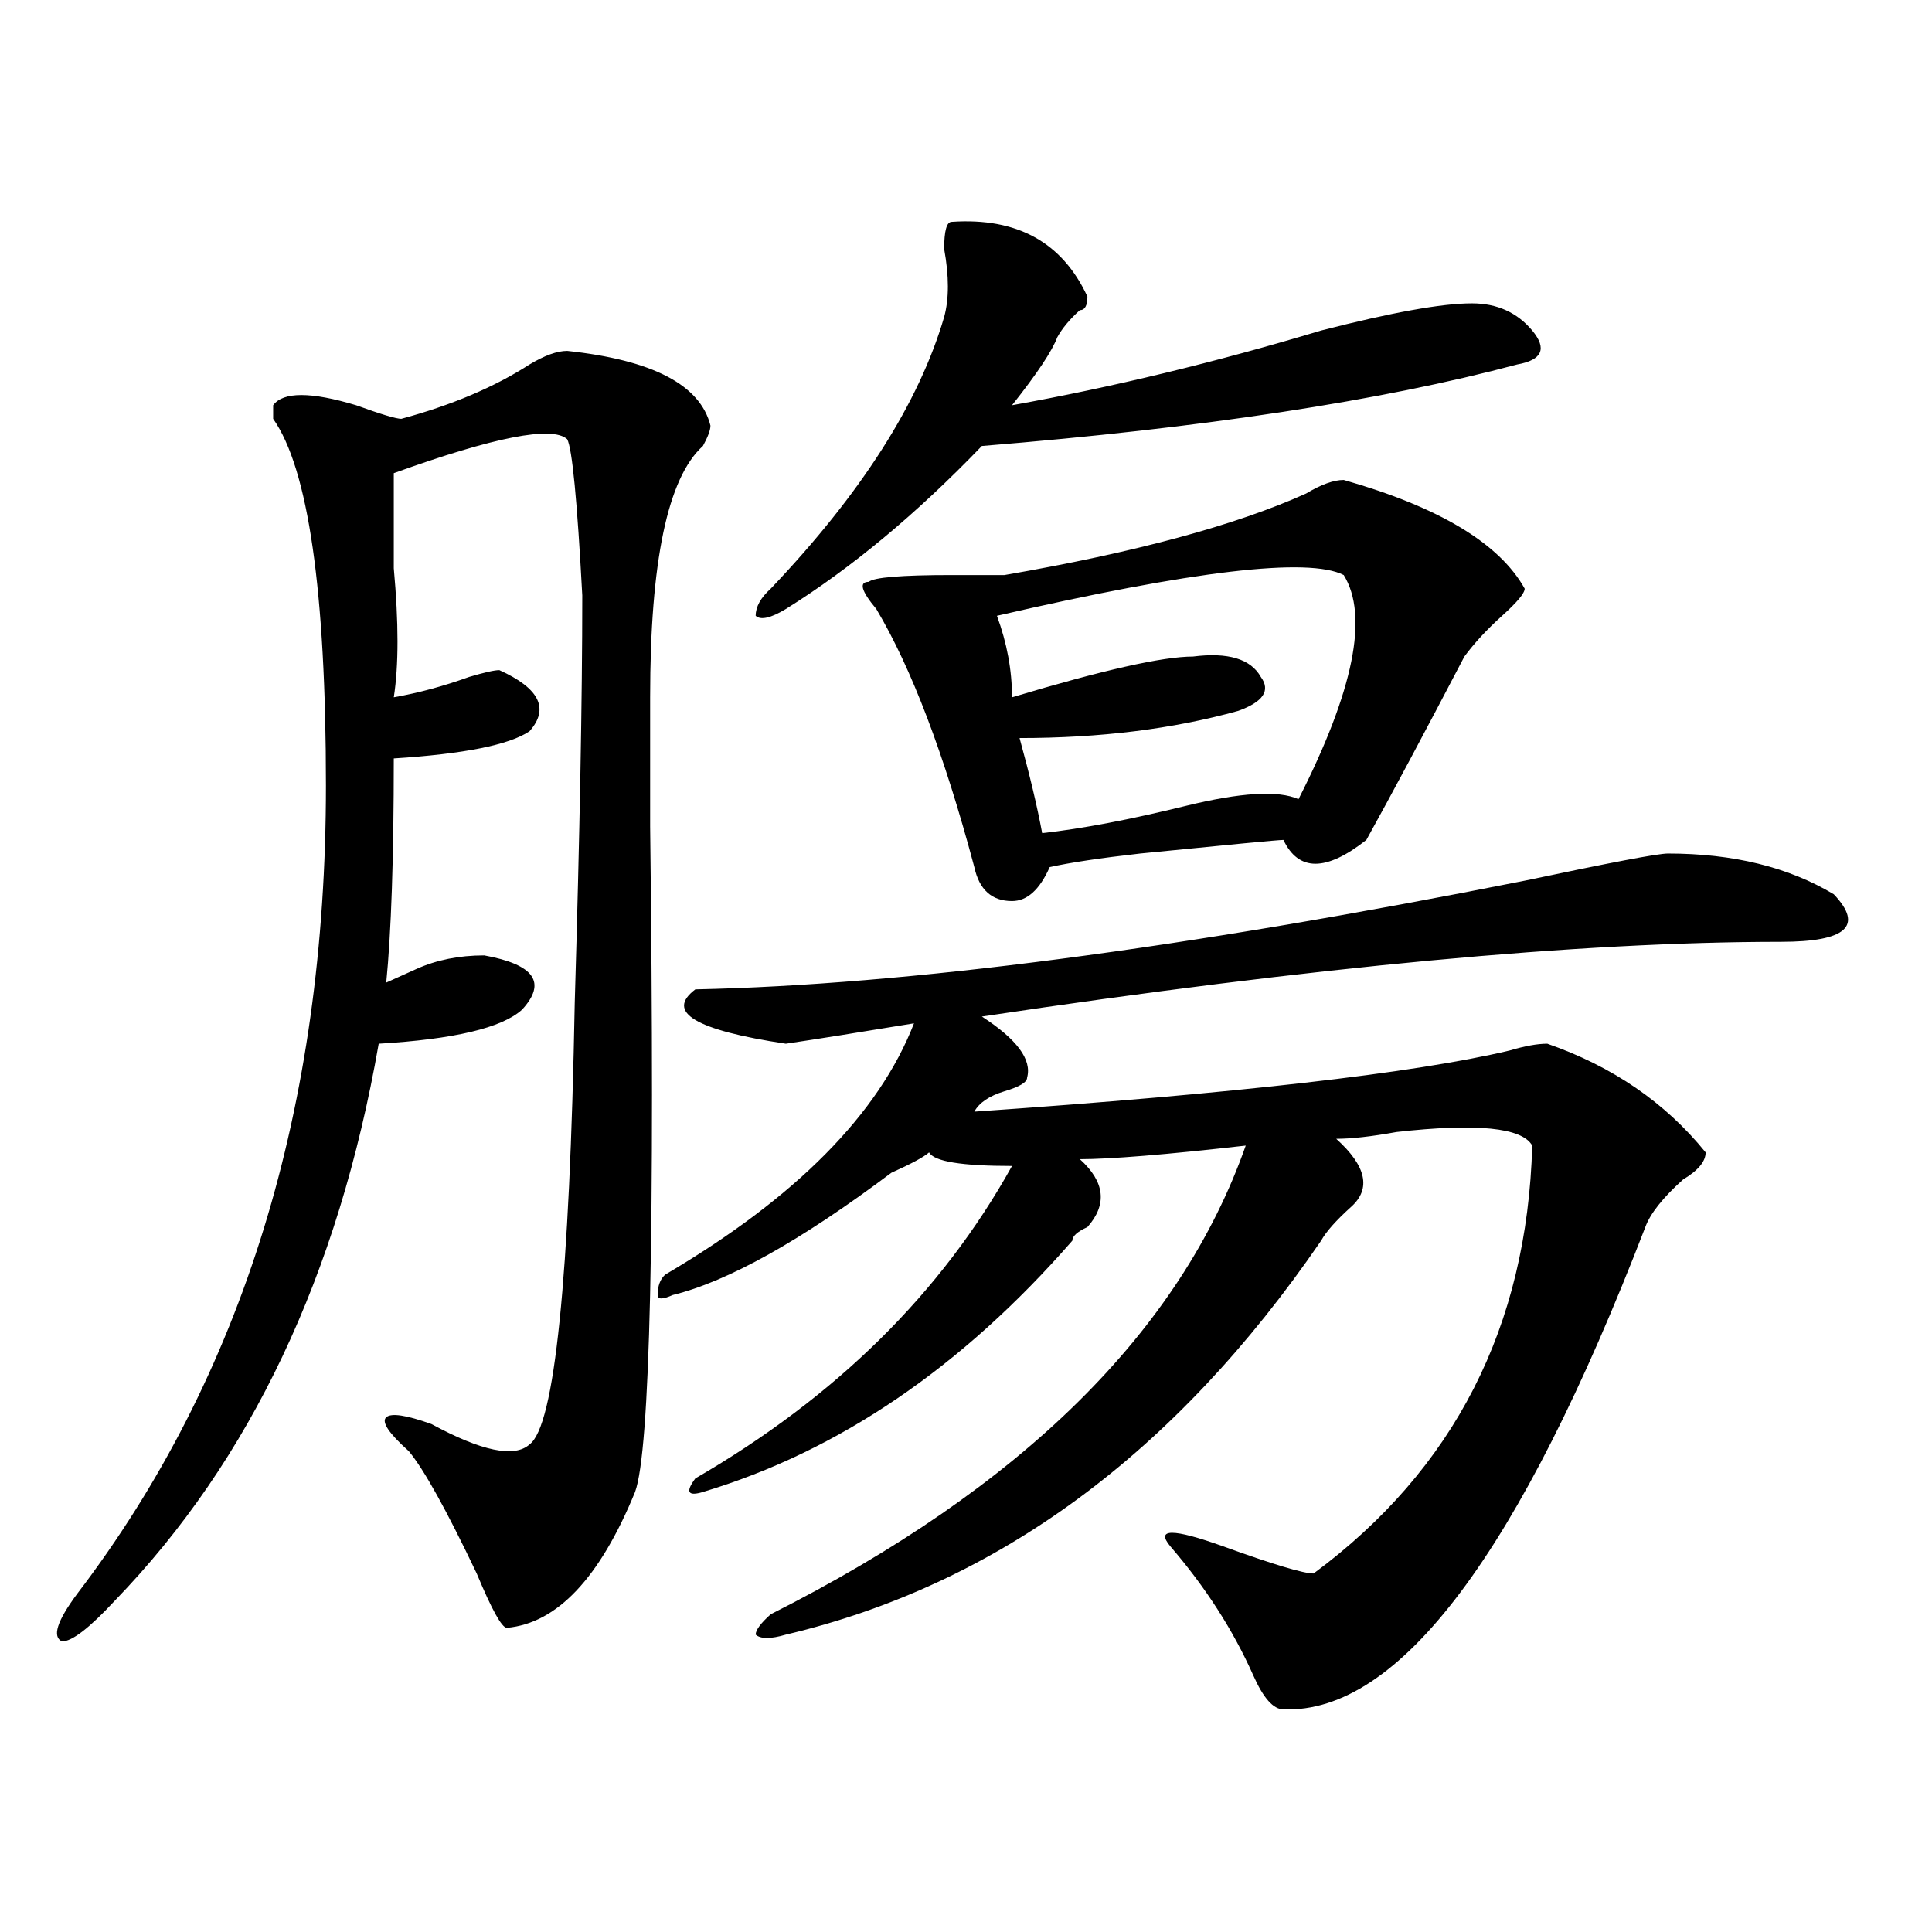 <?xml version="1.0" encoding="utf-8"?>
<!-- Generator: Adobe Illustrator 16.0.0, SVG Export Plug-In . SVG Version: 6.00 Build 0)  -->
<!DOCTYPE svg PUBLIC "-//W3C//DTD SVG 1.1//EN" "http://www.w3.org/Graphics/SVG/1.1/DTD/svg11.dtd">
<svg version="1.1" id="图层_1" xmlns="http://www.w3.org/2000/svg" xmlns:xlink="http://www.w3.org/1999/xlink" x="0px" y="0px"
	 width="1000px" height="1000px" viewBox="0 0 1000 1000" enable-background="new 0 0 1000 1000" xml:space="preserve">
<path d="M328.699,772.25c-18.231,44.495-40.364,67.95-66.34,70.313c-2.622,0-7.805-9.393-15.609-28.125
	c-15.609-32.794-27.316-53.888-35.121-63.281c-10.427-9.338-14.329-15.216-11.707-17.578c2.562-2.307,10.366-1.154,23.414,3.516
	c25.976,14.063,42.926,17.578,50.73,10.547c12.987-9.338,20.792-85.529,23.414-228.516c2.562-86.682,3.902-156.995,3.902-210.938
	c-2.622-49.219-5.243-76.135-7.805-80.859c-7.805-7.031-37.743-1.154-89.754,17.578c0,14.063,0,30.487,0,49.219
	c2.562,28.125,2.562,50.427,0,66.797c12.987-2.307,25.976-5.823,39.023-10.547c7.805-2.307,12.987-3.516,15.609-3.516
	c20.792,9.393,25.976,19.94,15.609,31.641c-10.427,7.031-33.841,11.755-70.242,14.063c0,51.581-1.341,90.253-3.902,116.016
	c5.183-2.307,10.366-4.669,15.609-7.031c10.366-4.669,22.073-7.031,35.121-7.031c25.976,4.724,32.499,14.063,19.512,28.125
	c-10.427,9.393-35.121,15.271-74.145,17.578C175.167,659.75,129.68,755.88,59.438,828.5c-13.048,14.063-22.134,21.094-27.316,21.094
	c-5.243-2.362-2.622-10.547,7.805-24.609c85.852-112.5,128.777-251.917,128.777-418.359c0-100.745-9.146-164.026-27.316-189.844
	c0-2.307,0-4.669,0-7.031c5.183-7.031,19.512-7.031,42.926,0c12.987,4.724,20.792,7.031,23.414,7.031
	c25.976-7.031,48.108-16.37,66.34-28.125c7.805-4.669,14.269-7.031,19.512-7.031c44.206,4.724,68.901,17.578,74.145,38.672
	c0,2.362-1.341,5.878-3.902,10.547c-18.231,16.425-27.316,59.766-27.316,130.078c0,11.755,0,34.003,0,66.797
	C339.065,636.349,336.504,751.156,328.699,772.25z M863.32,441.781c33.78,0,62.438,7.031,85.852,21.094
	c15.609,16.425,6.464,24.609-27.316,24.609c-104.083,0-241.945,12.909-413.648,38.672c18.171,11.755,25.976,22.302,23.414,31.641
	c0,2.362-3.902,4.724-11.707,7.031c-7.805,2.362-13.048,5.878-15.609,10.547c135.241-9.338,227.616-19.885,277.066-31.641
	c7.805-2.307,14.269-3.516,19.512-3.516c33.78,11.755,61.097,30.487,81.949,56.25c0,4.724-3.902,9.393-11.707,14.063
	c-10.427,9.393-16.95,17.578-19.512,24.609c-65.06,168.75-127.497,251.917-187.313,249.609c-5.243,0-10.427-5.878-15.609-17.578
	c-10.427-23.456-24.755-45.703-42.926-66.797c-7.805-9.338,1.28-9.338,27.316,0c25.976,9.393,41.585,14.063,46.828,14.063
	c72.804-53.888,110.546-127.716,113.168-221.484c-5.243-9.338-28.657-11.7-70.242-7.031c-13.048,2.362-23.414,3.516-31.219,3.516
	c15.609,14.063,18.171,25.818,7.805,35.156c-7.805,7.031-13.048,12.909-15.609,17.578
	C608.327,752.365,516.012,820.26,406.746,846.078c-7.805,2.307-13.048,2.307-15.609,0c0-2.362,2.562-5.878,7.805-10.547
	c130.058-65.588,212.007-146.448,245.848-242.578c-41.646,4.724-70.242,7.031-85.852,7.031
	c12.987,11.755,14.269,23.456,3.902,35.156c-5.243,2.362-7.805,4.724-7.805,7.031C497.78,707.815,434.063,751.156,363.82,772.25
	c-7.805,2.362-9.146,0-3.902-7.031c72.804-42.188,127.437-96.075,163.898-161.719c-26.036,0-40.364-2.307-42.926-7.031
	c-2.622,2.362-9.146,5.878-19.512,10.547c-46.828,35.156-84.571,56.25-113.168,63.281c-5.243,2.362-7.805,2.362-7.805,0
	c0-4.669,1.28-8.185,3.902-10.547c67.62-39.825,110.546-83.167,128.777-130.078c-28.657,4.724-50.73,8.24-66.34,10.547
	c-46.828-7.031-62.438-16.37-46.828-28.125c109.266-2.307,252.312-21.094,429.258-56.25
	C833.382,446.505,858.077,441.781,863.32,441.781z M492.598,114.828c33.78-2.307,57.194,10.547,70.242,38.672
	c0,4.724-1.341,7.031-3.902,7.031c-5.243,4.724-9.146,9.393-11.707,14.063c-2.622,7.031-10.427,18.787-23.414,35.156
	c52.011-9.338,105.363-22.247,159.996-38.672c36.401-9.338,62.438-14.063,78.047-14.063c12.987,0,23.414,4.724,31.219,14.063
	c7.805,9.393,5.183,15.271-7.805,17.578c-70.242,18.787-162.618,32.849-277.066,42.188c-33.841,35.156-67.681,63.281-101.461,84.375
	c-7.805,4.724-13.048,5.878-15.609,3.516c0-4.669,2.562-9.338,7.805-14.063c46.828-49.219,76.706-96.075,89.754-140.625
	c2.562-9.338,2.562-21.094,0-35.156C488.695,119.552,489.976,114.828,492.598,114.828z M695.52,248.422
	c49.39,14.063,80.608,32.849,93.656,56.25c0,2.362-3.902,7.031-11.707,14.063s-14.329,14.063-19.512,21.094
	c-20.853,39.88-37.743,71.521-50.73,94.922c-20.853,16.425-35.121,16.425-42.926,0c-2.622,0-27.316,2.362-74.145,7.031
	c-20.853,2.362-36.462,4.724-46.828,7.031c-5.243,11.755-11.707,17.578-19.512,17.578c-10.427,0-16.95-5.823-19.512-17.578
	c-15.609-58.557-32.56-103.107-50.73-133.594c-7.805-9.338-9.146-14.063-3.902-14.063c2.562-2.307,16.89-3.516,42.926-3.516
	c12.987,0,22.073,0,27.316,0c67.62-11.7,119.632-25.763,156.094-42.188C683.813,250.784,690.276,248.422,695.52,248.422z
	 M695.52,297.64c-18.231-9.338-78.047-2.307-179.508,21.094c5.183,14.063,7.805,28.125,7.805,42.188
	c46.828-14.063,78.047-21.094,93.656-21.094c18.171-2.307,29.878,1.208,35.121,10.547c5.183,7.031,1.28,12.909-11.707,17.578
	c-33.841,9.393-71.583,14.063-113.168,14.063c5.183,18.787,9.085,35.156,11.707,49.219c20.792-2.307,45.487-7.031,74.145-14.063
	c28.597-7.031,48.108-8.185,58.535-3.516C700.702,357.406,708.507,318.734,695.52,297.64z"/>
</svg>
